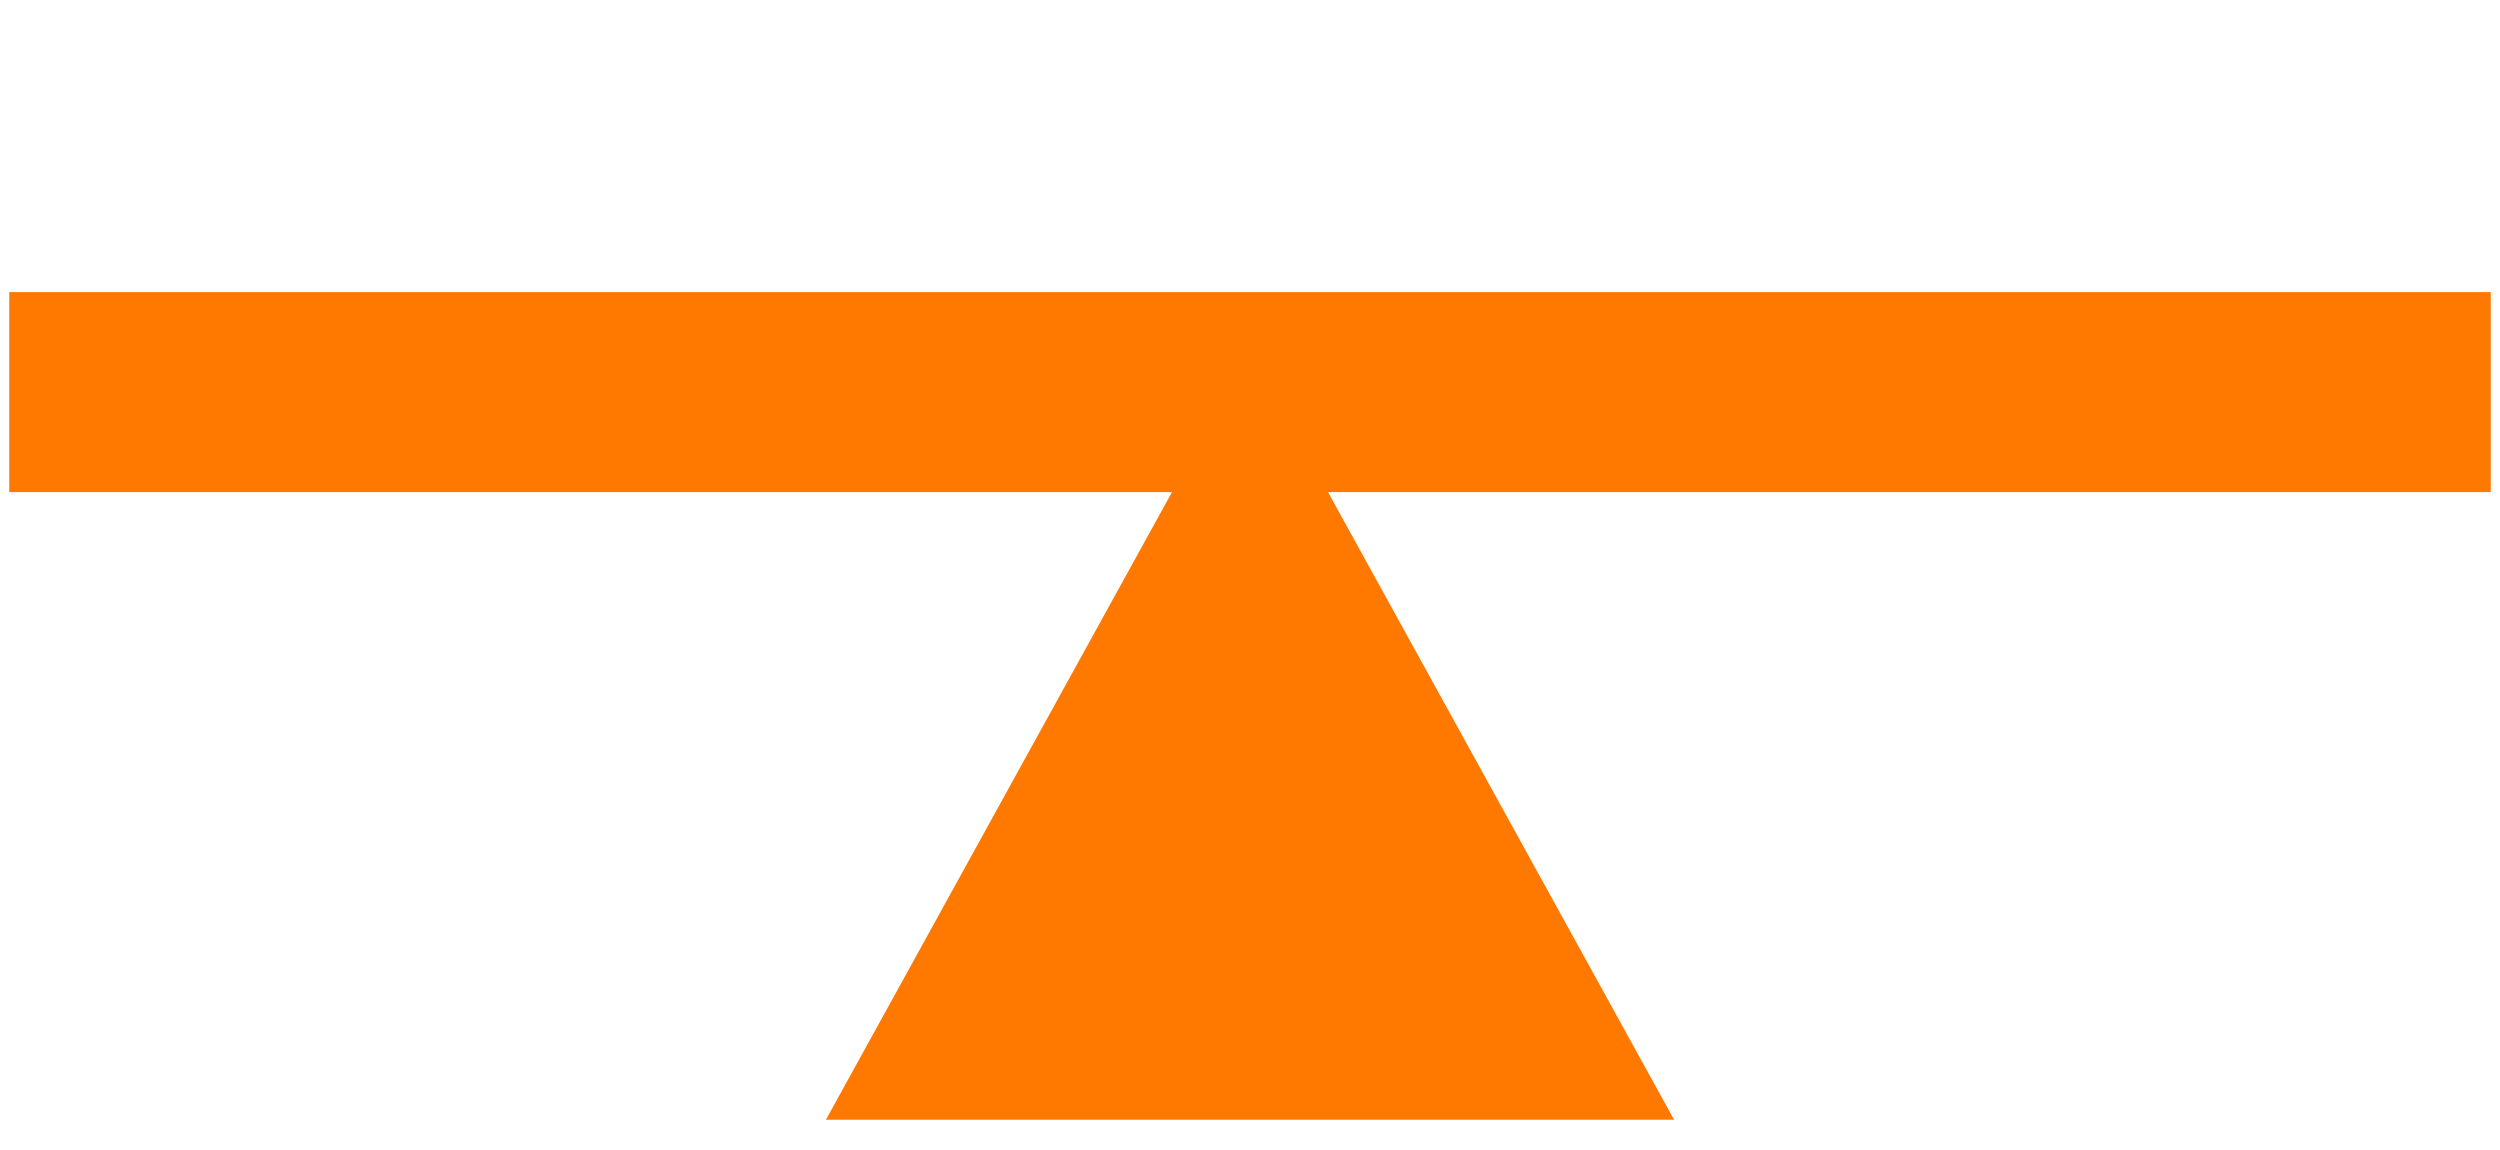 <svg width="50" height="23" viewBox="0 0 50 23" fill="none" xmlns="http://www.w3.org/2000/svg">
<path d="M25 7.013L16.518 22.395H33.482L25 7.013Z" fill="#FF7900"/>
<path d="M0.185 7.842H49.815" stroke="#FF7900" stroke-width="4" stroke-miterlimit="10"/>
</svg>
